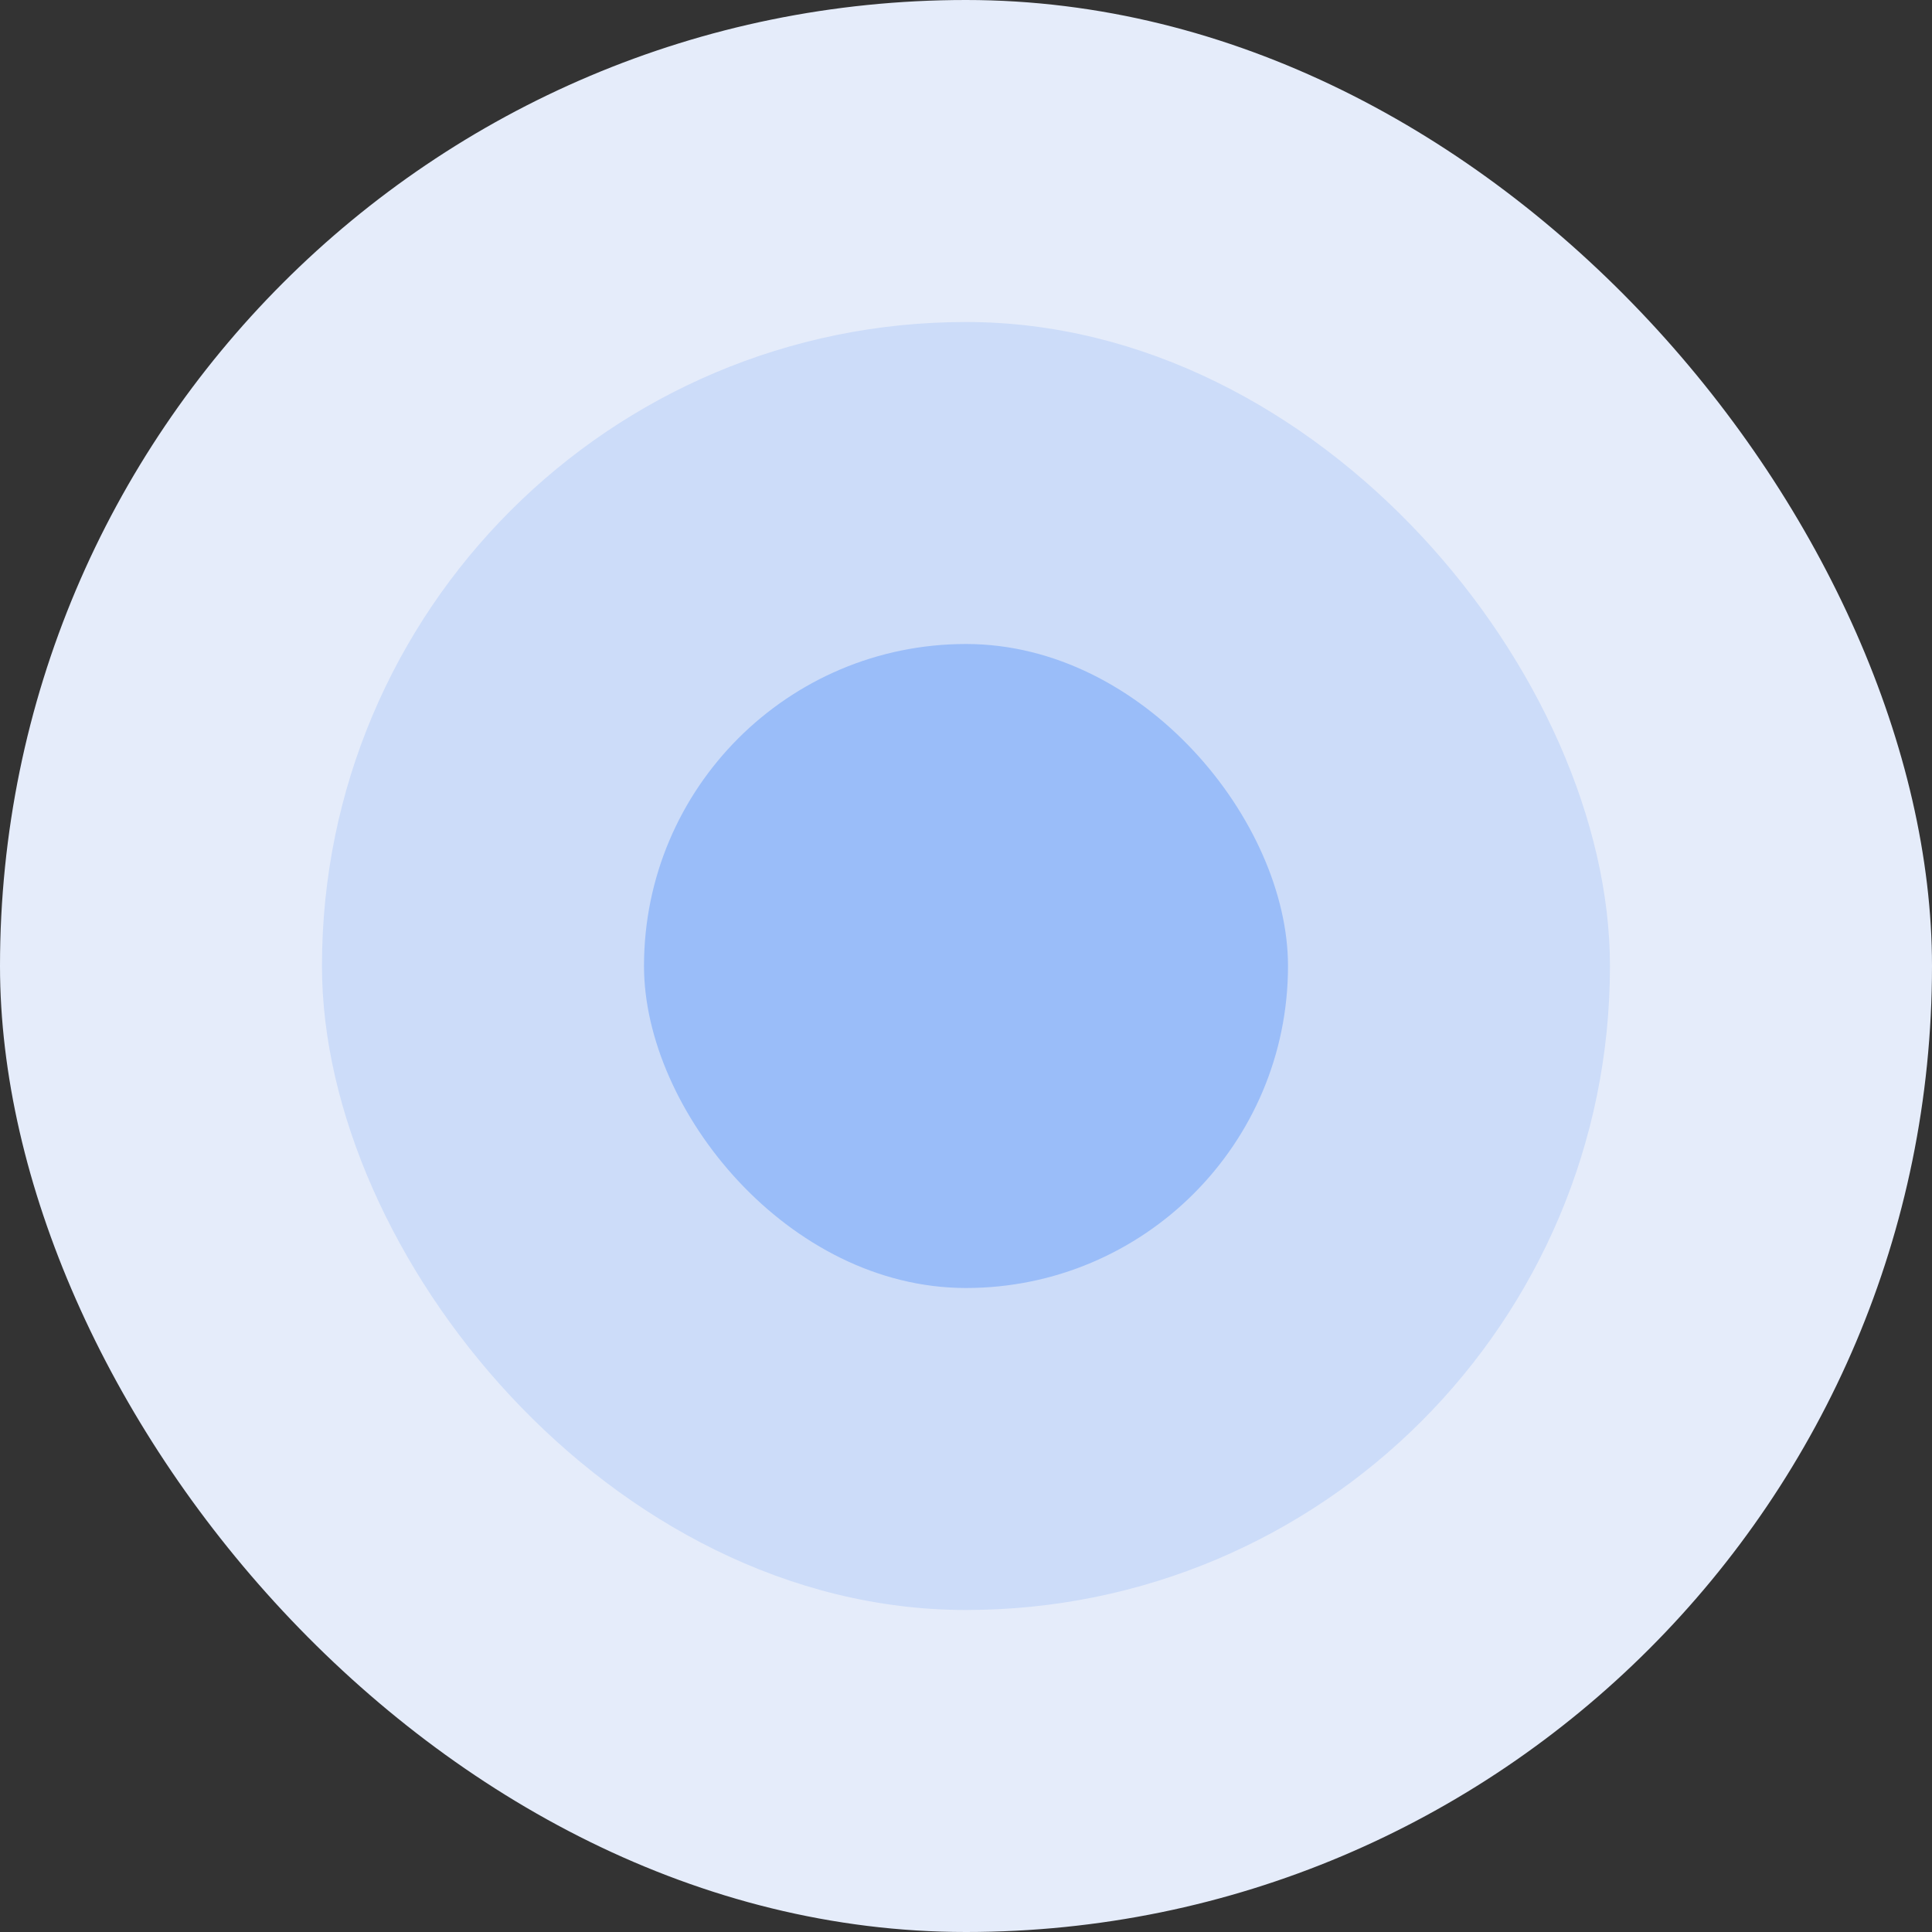 <?xml version="1.0" encoding="UTF-8"?> <svg xmlns="http://www.w3.org/2000/svg" width="48" height="48" viewBox="0 0 48 48" fill="none"><rect x="0" y="0" width="48" height="48" fill="#333333" stroke="none"/><rect width="48" height="48" rx="24" fill="#E5ECFA"></rect><rect x="7.999" y="8" width="32" height="32" rx="16" fill="#CCDCF9"></rect><rect x="16" y="16" width="16" height="16" rx="8" fill="#9ABDF9"></rect></svg> 
